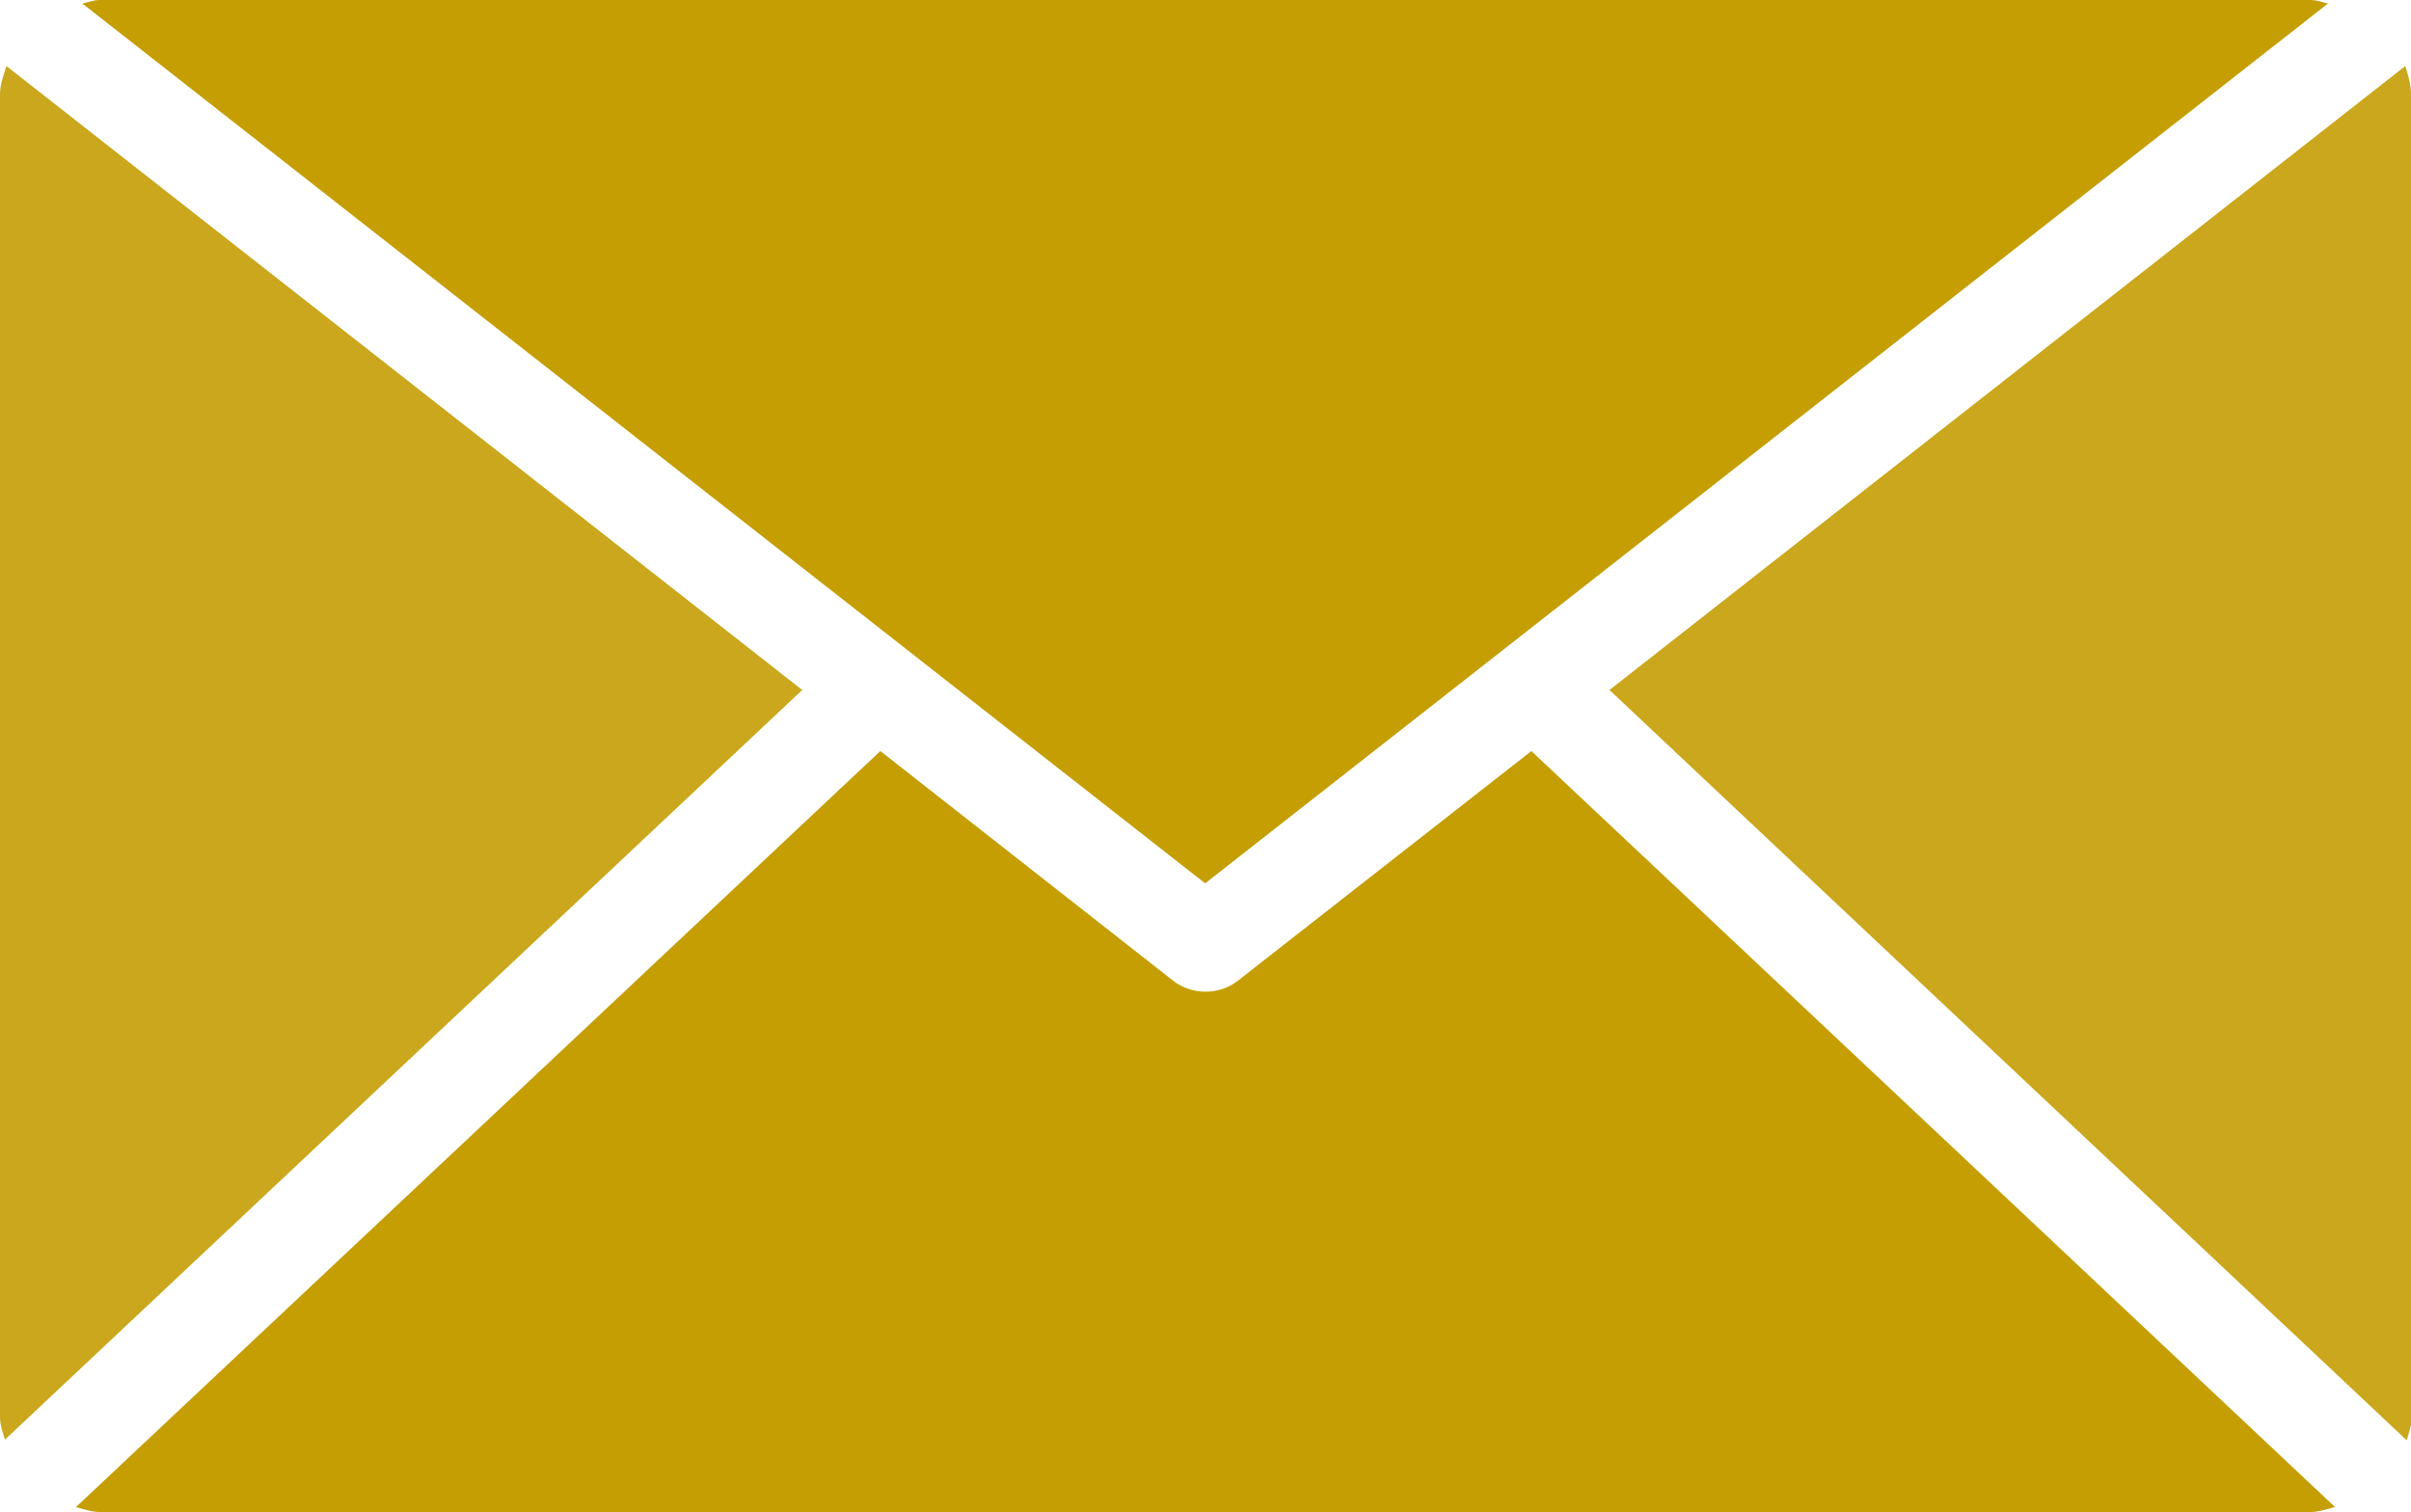 <svg id="_レイヤー_2" xmlns="http://www.w3.org/2000/svg" viewBox="0 0 33.96 21.3"><defs><style>.cls-1{fill:#c59e04}</style></defs><g id="_レイヤー_1-2"><path class="cls-1" d="M16.98 12.44L32.79.05c-.08-.02-.16-.05-.25-.05H1.41c-.09 0-.16.03-.25.05l15.81 12.39z"/><path d="M33.96 1.33c0-.14-.04-.27-.08-.4L22.67 9.72 33.9 20.29c.03-.11.07-.21.07-.32V1.33zM.09.93c-.04.13-.09.26-.09.4v18.63c0 .12.04.22.07.32L11.3 9.72.09.93z" opacity=".9" fill="#c59e04"/><path class="cls-1" d="M21.57 10.58l-4.14 3.24c-.13.1-.29.15-.45.15s-.32-.05-.45-.15l-4.13-3.24L1.07 21.23c.11.03.22.07.34.07h31.13c.12 0 .23-.04.35-.07L21.57 10.58z"/></g></svg>